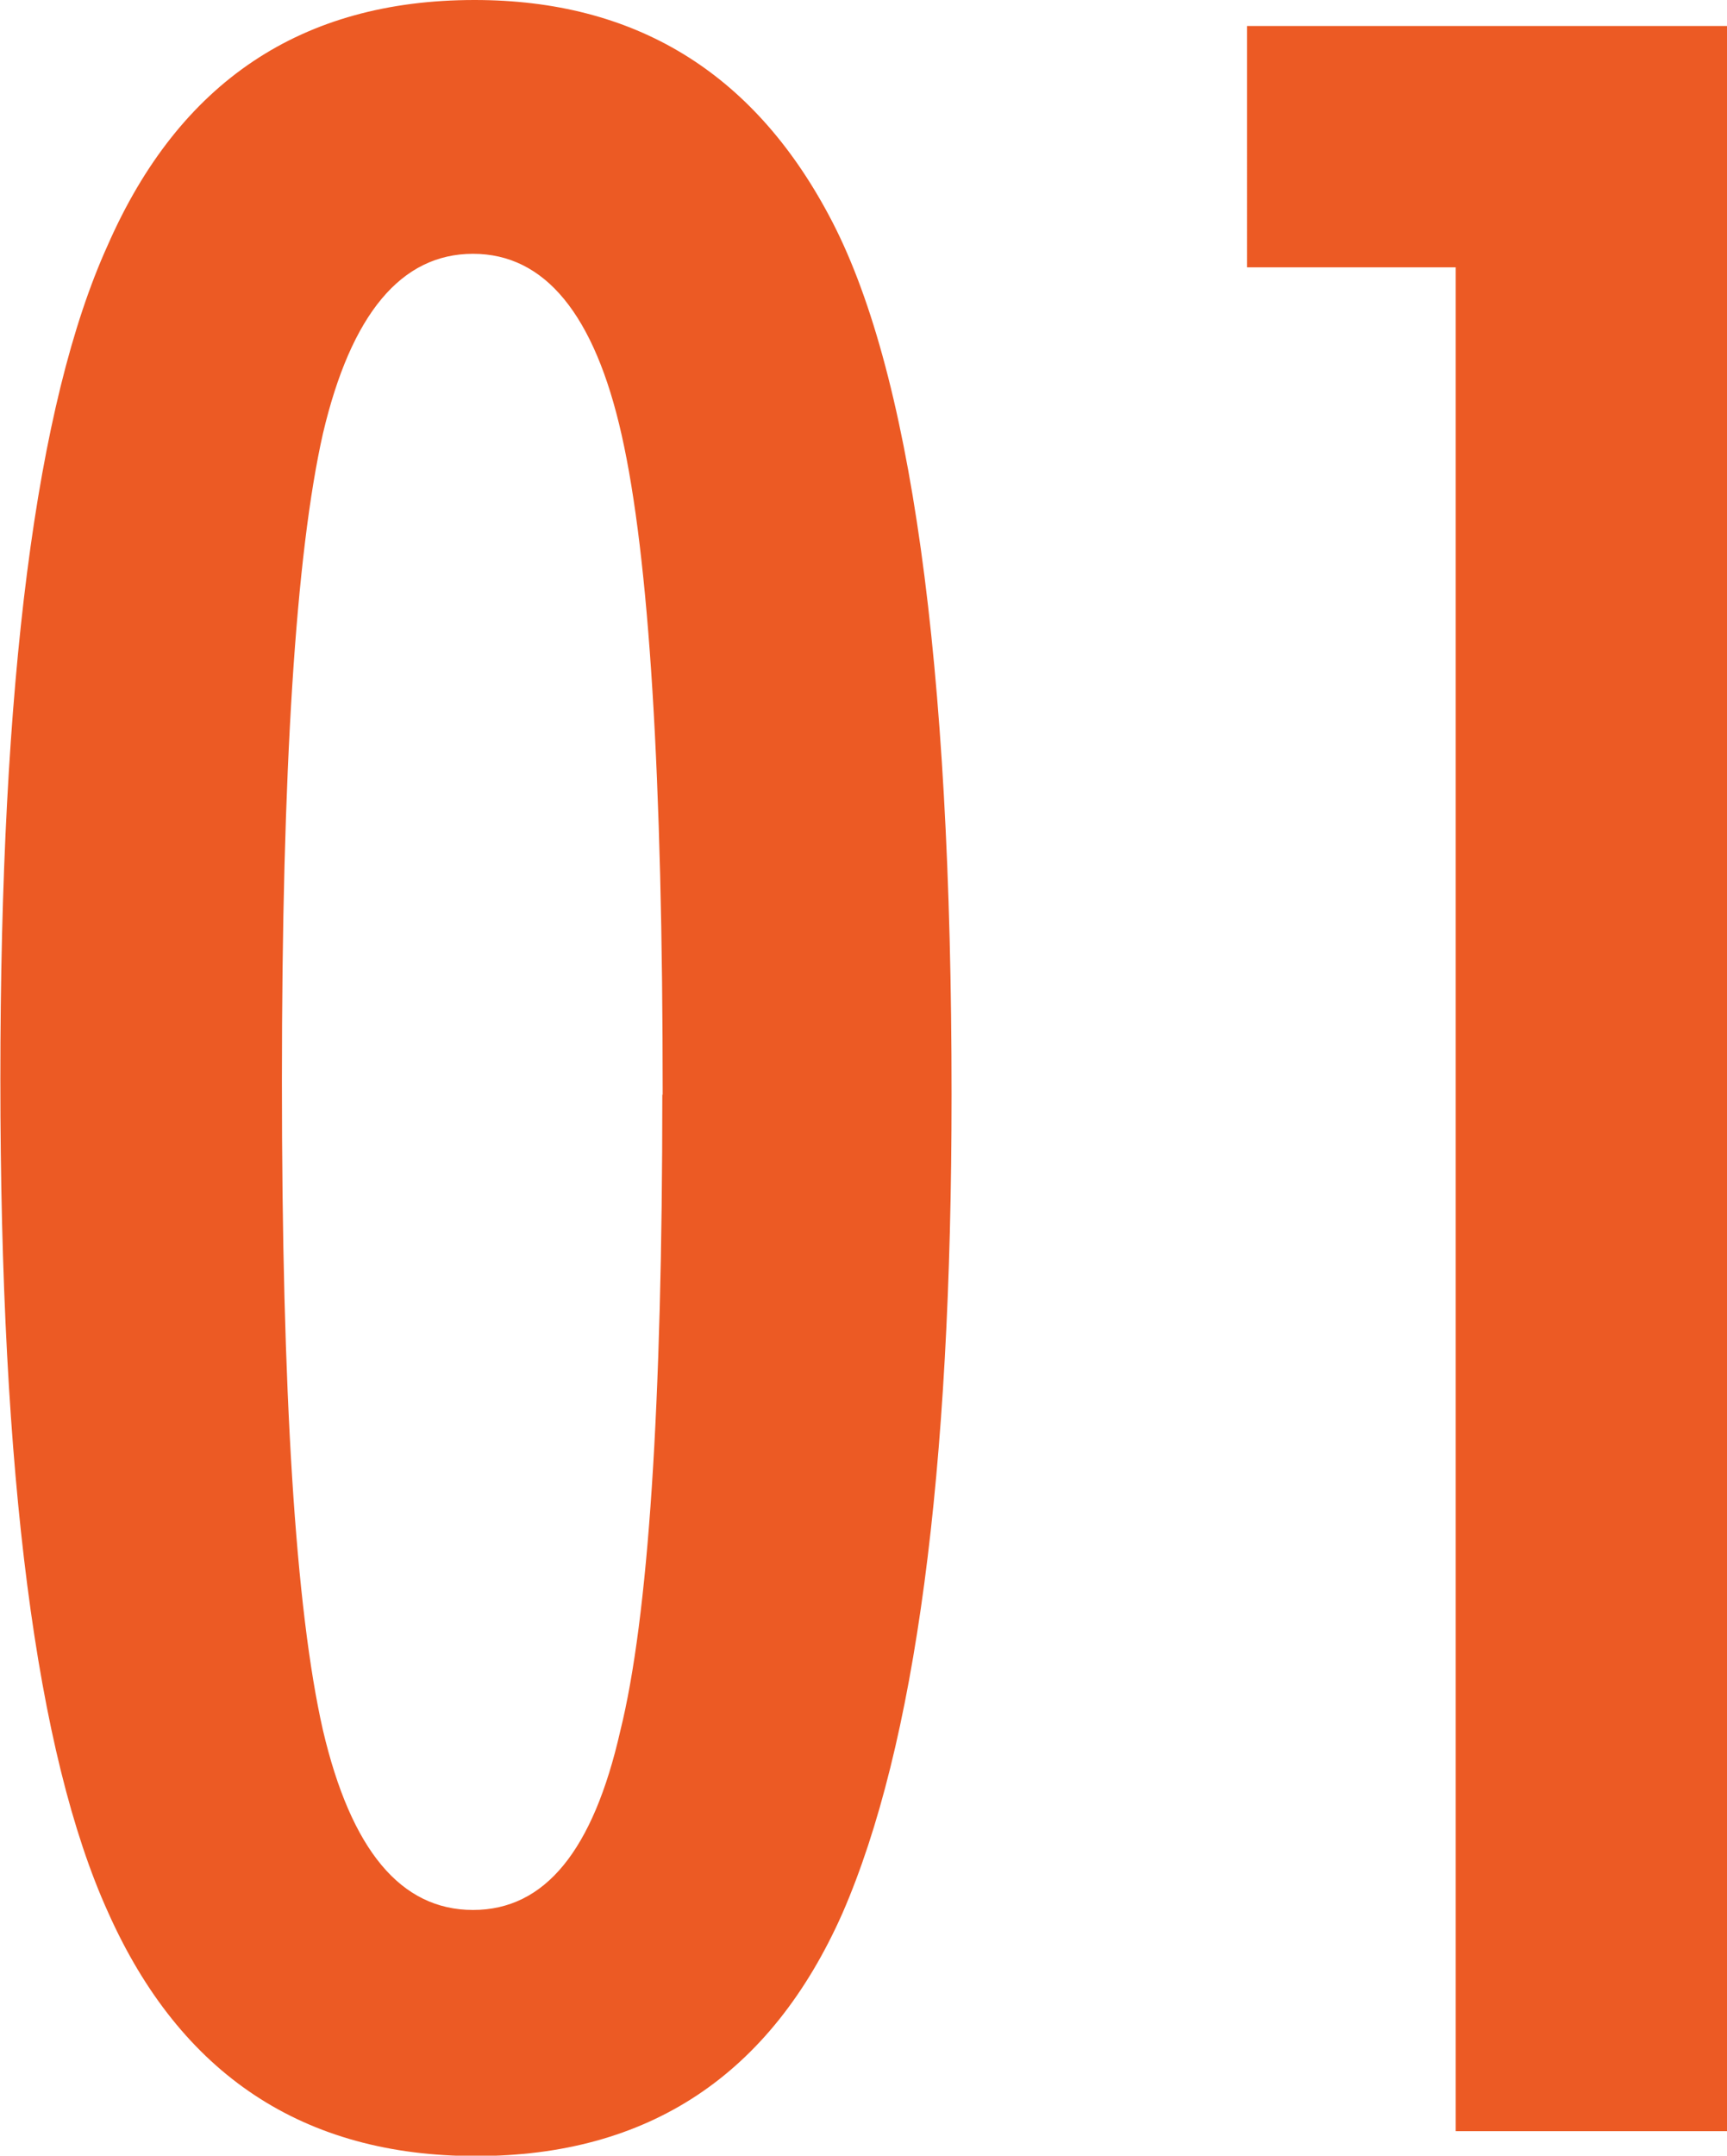<svg xmlns="http://www.w3.org/2000/svg" viewBox="0 0 47.17 58.86"><path d="M25.99 29.9c0 10.33-.99 17.77-2.98 22.34-1.96 4.42-5.3 6.63-10.01 6.63s-8.07-2.22-10.05-6.66C.99 47.89.01 40.31.01 29.46S.98 11.02 2.94 6.7C4.9 2.23 8.24 0 12.96 0c4.37 0 7.59 1.96 9.68 5.88 2.23 4.15 3.35 12.15 3.35 24.01zm-7.89 0c0-8.69-.37-14.69-1.12-18.02-.74-3.3-2.1-4.95-4.06-4.95s-3.33 1.64-4.1 4.91c-.74 3.28-1.12 9.17-1.12 17.68s.37 14.42 1.12 17.72c.77 3.28 2.13 4.91 4.1 4.91s3.28-1.63 4.02-4.88c.77-3.1 1.15-8.9 1.15-17.39zM34.07.71h13.1v57.48h-7.41V7.3h-5.7V.71z" fill="#ec5a24" stroke-width="0"/></svg>